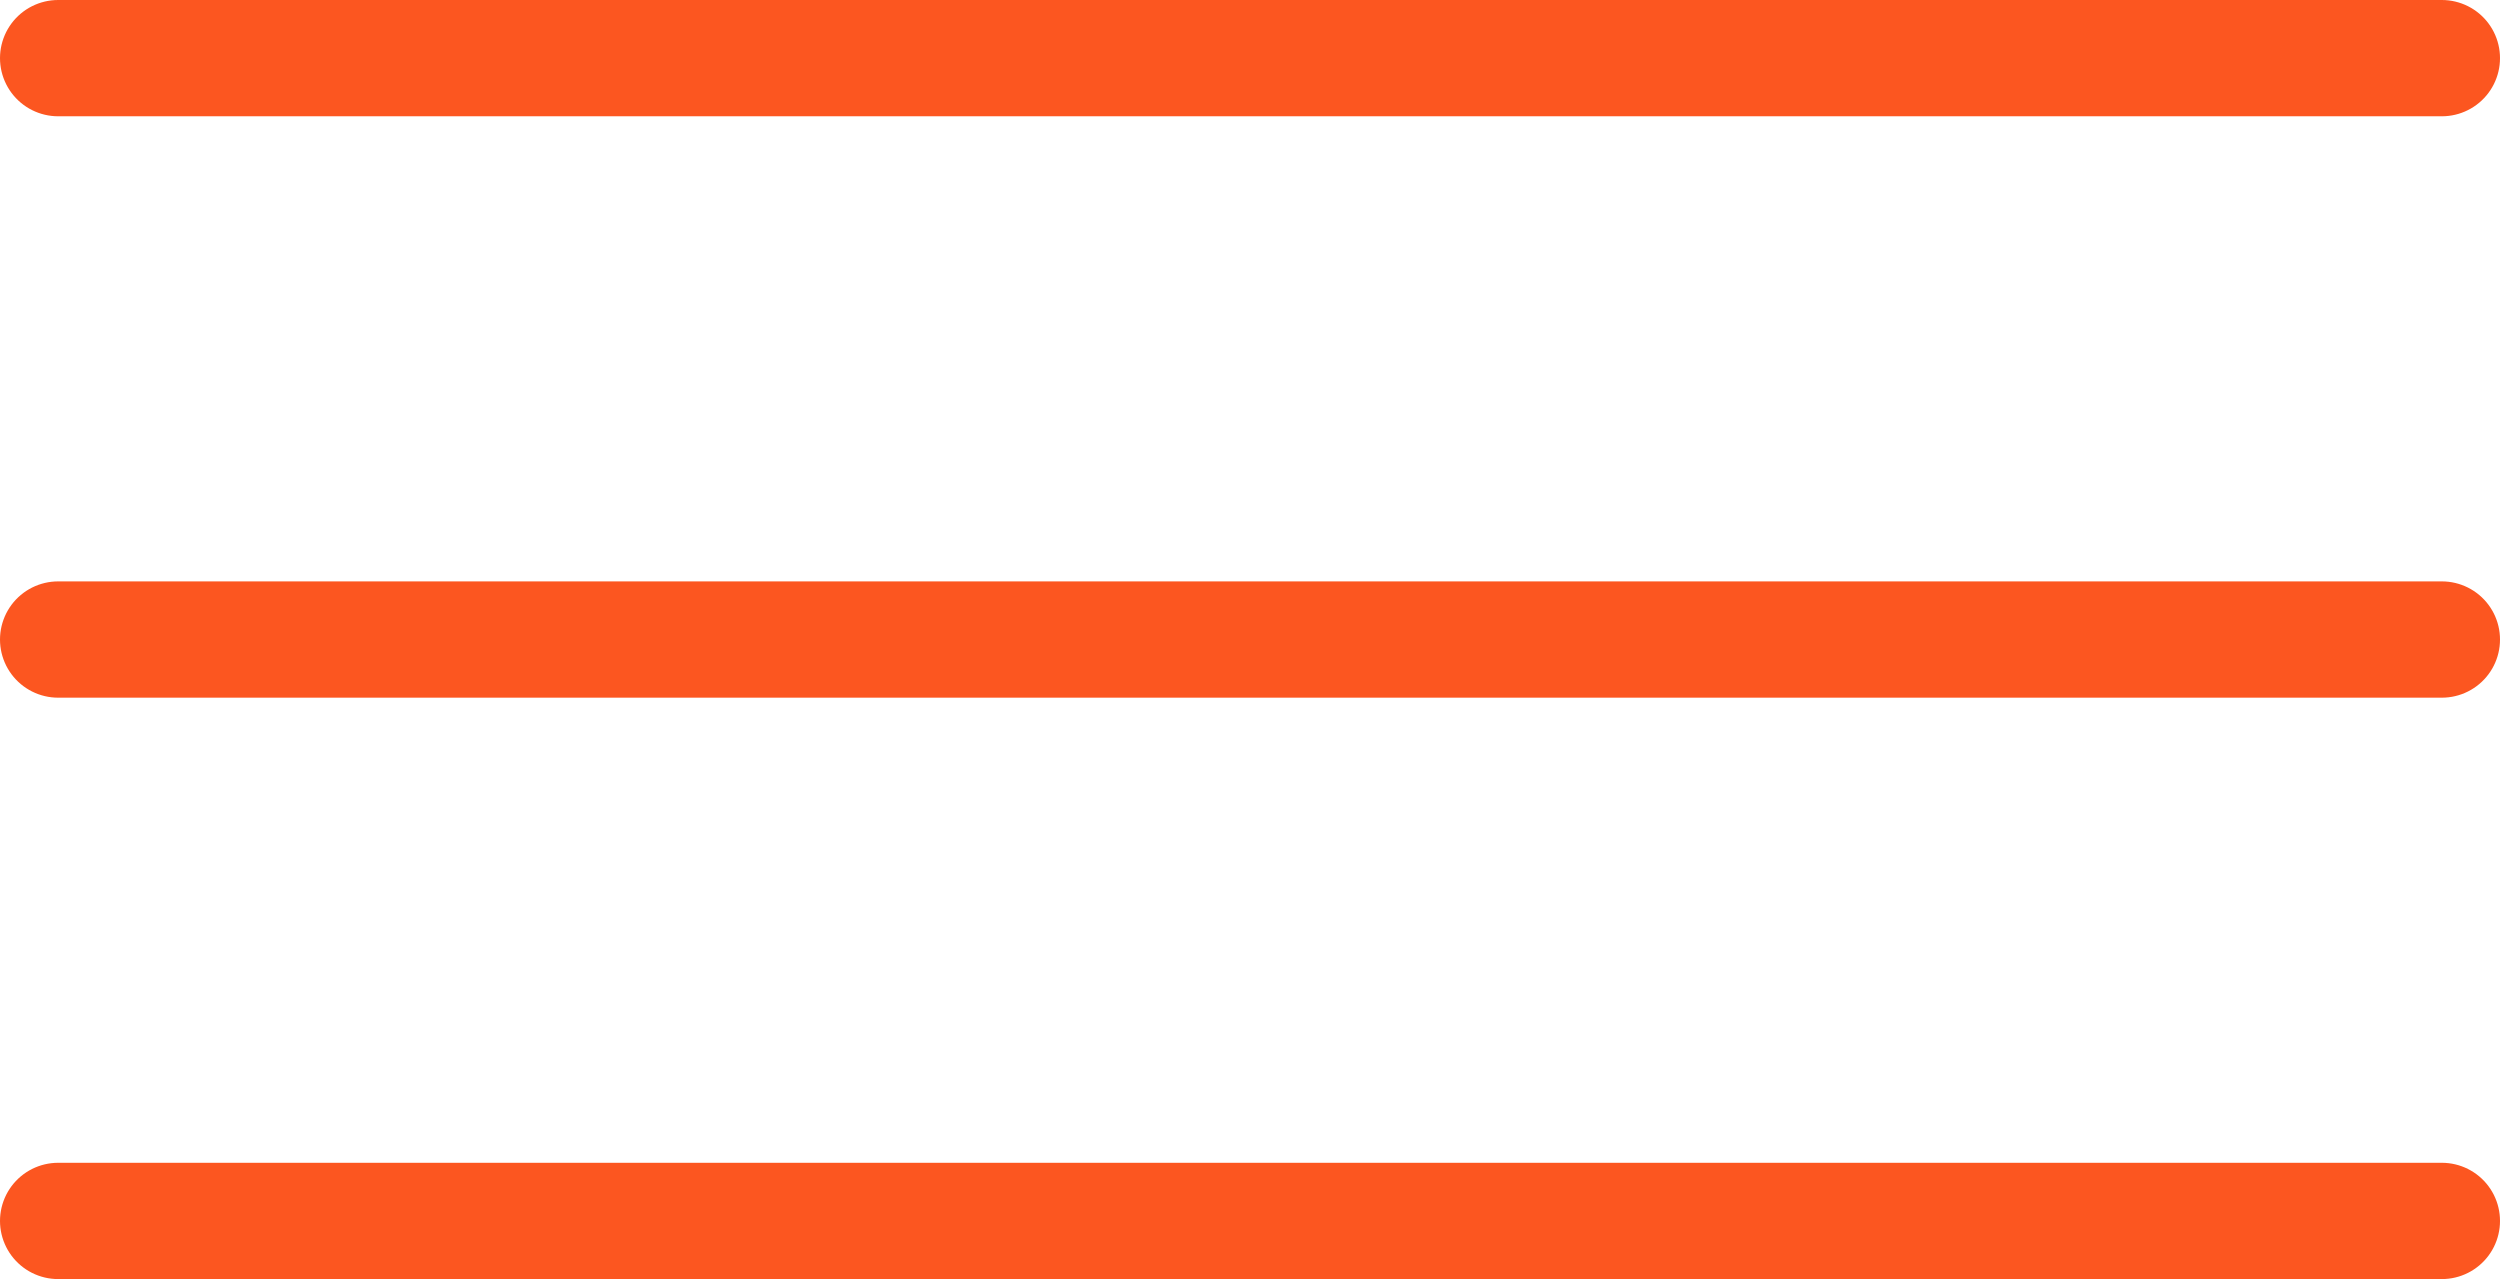 <?xml version="1.0" encoding="UTF-8"?> <svg xmlns="http://www.w3.org/2000/svg" width="43" height="22" viewBox="0 0 43 22" fill="none"> <path d="M1 1H42M1 11H42M1 21H42" stroke="#FC5620" stroke-width="2" stroke-linecap="round"></path> </svg> 